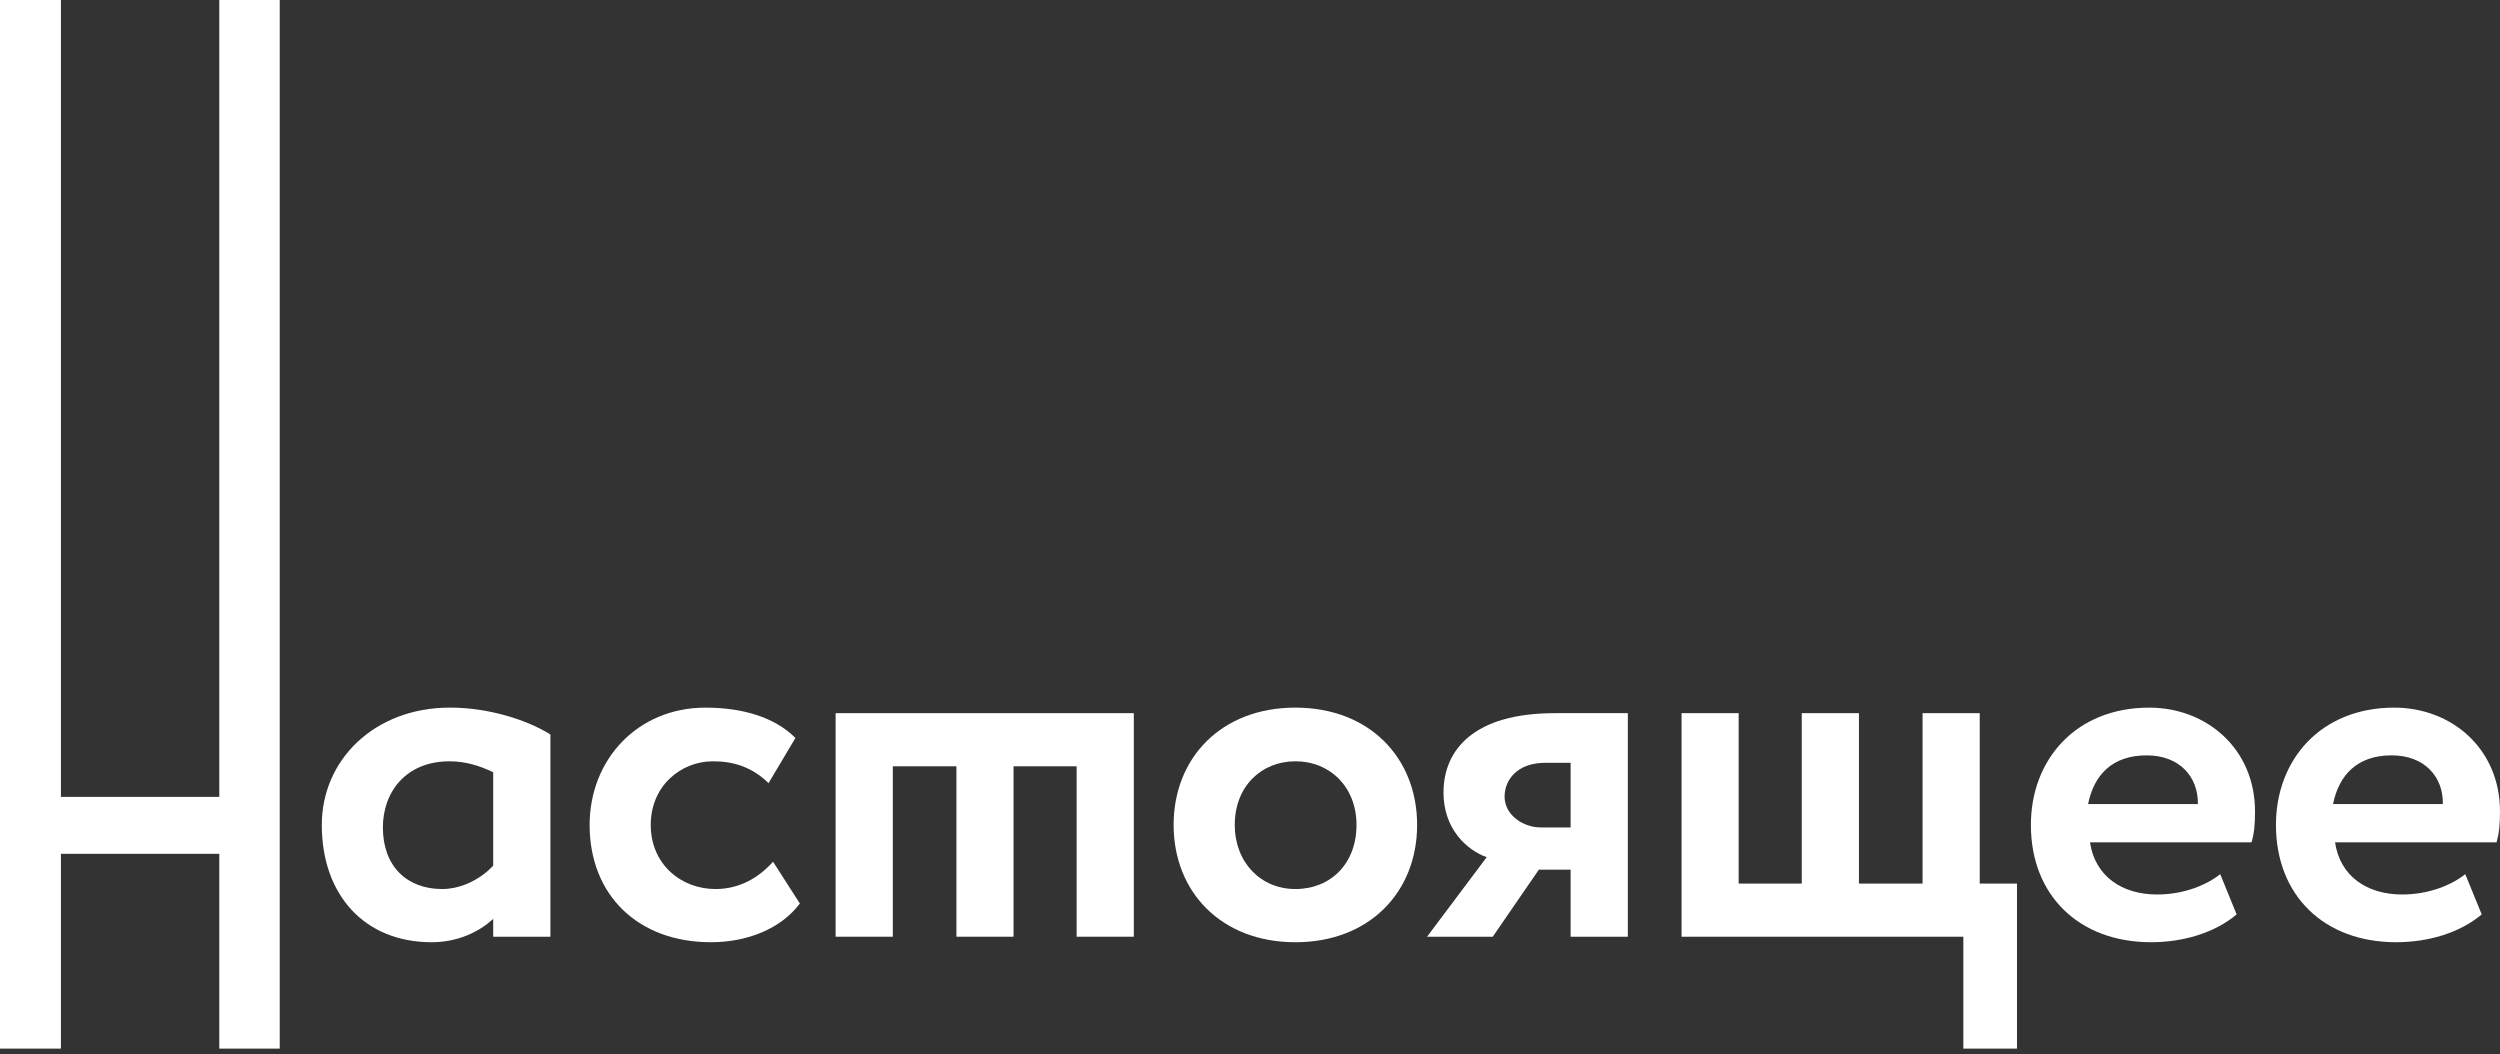 <svg width="332" height="140" viewBox="0 0 332 140" fill="none" xmlns="http://www.w3.org/2000/svg">
<rect x="0" y="0" width="332" height="140" fill="#333333" stroke="none"/>
<path d="M65.498 114.953V102.557C63.721 101.693 61.801 101.1 59.699 101.1C53.89 101.1 50.847 105.195 50.847 109.882C50.847 115.085 54.08 118.064 58.711 118.064C61.413 118.064 63.989 116.609 65.498 114.953ZM65.498 122.02C63.514 123.873 60.623 125.127 57.316 125.127C48.406 125.127 42.735 118.852 42.735 109.548C42.735 100.905 49.729 93.97 59.762 93.97C64.84 93.97 69.922 95.56 73.093 97.538V124.395H65.498V122.02Z" fill="white"/>
<path d="M106.221 119.984C103.713 123.345 99.231 125.127 94.412 125.127C84.776 125.127 78.302 118.921 78.302 109.548C78.302 100.905 84.642 93.974 93.687 93.974C98.574 93.974 102.86 95.221 105.632 98.001L102.063 104C99.825 101.827 97.382 101.1 94.67 101.1C90.453 101.1 86.42 104.332 86.42 109.548C86.42 114.833 90.515 118.064 95.005 118.064C98.238 118.064 100.748 116.555 102.662 114.44L106.221 119.984Z" fill="white"/>
<path d="M150.57 124.396H142.978V101.763H134.597V124.396H127.014V101.763H118.566V124.396H110.97V94.708H150.57V124.396Z" fill="white"/>
<path d="M172.029 118.064C176.704 118.064 180.144 114.701 180.144 109.548C180.144 104.53 176.643 101.1 172.029 101.1C167.532 101.1 163.976 104.4 163.976 109.548C163.976 114.506 167.404 118.064 172.029 118.064ZM172.029 93.972C181.861 93.972 188.193 100.639 188.193 109.548C188.193 118.457 181.861 125.129 172.029 125.129C162.191 125.129 155.857 118.457 155.857 109.548C155.857 100.639 162.191 93.972 172.029 93.972Z" fill="white"/>
<path d="M204.63 109.884H208.578V101.298H205.22C201.523 101.298 199.809 103.537 199.809 105.787C199.809 108.228 202.252 109.884 204.63 109.884ZM216.177 94.708V124.398H208.578V115.493H204.359L198.233 124.398H189.51L197.433 113.835C194.86 112.918 191.697 110.147 191.697 105.258C191.697 99.527 195.779 94.708 206.478 94.708H216.177Z" fill="white"/>
<path d="M223.311 94.707H230.894V117.34H239.274V94.707H246.867V117.34H255.318V94.707H262.907V117.34H267.855V139.256H260.732V124.397H223.311V94.707Z" fill="white"/>
<path d="M277.297 106.776H291.88C291.935 103.147 289.434 100.311 285.076 100.311C280.528 100.311 278.085 102.884 277.297 106.776ZM297.022 121.43C294.056 123.937 289.829 125.127 285.672 125.127C276.106 125.127 269.702 118.921 269.702 109.549C269.702 100.905 275.645 93.974 285.41 93.974C293.054 93.974 299.467 99.447 299.467 107.768C299.467 109.612 299.336 110.739 299.002 111.86H277.551C278.214 116.345 281.777 118.789 286.464 118.789C290.1 118.789 293.122 117.472 294.844 116.086L297.022 121.43Z" fill="white"/>
<path d="M309.826 106.776H324.412C324.476 103.147 321.971 100.311 317.613 100.311C313.063 100.311 310.626 102.884 309.826 106.776ZM329.572 121.43C326.6 123.937 322.374 125.127 318.209 125.127C308.637 125.127 302.246 118.921 302.246 109.549C302.246 100.905 308.182 93.974 317.95 93.974C325.6 93.974 332 99.447 332 107.768C332 109.612 331.87 110.739 331.543 111.86H310.097C310.746 116.345 314.319 118.789 319.003 118.789C322.634 118.789 325.671 117.472 327.385 116.086L329.572 121.43Z" fill="white"/>
<path d="M29.123 113.386H8.09V139.256H0V0.001H8.09V105.827H29.123V0.001H37.147V139.256H29.123V113.386Z" fill="white"/>
</svg>
